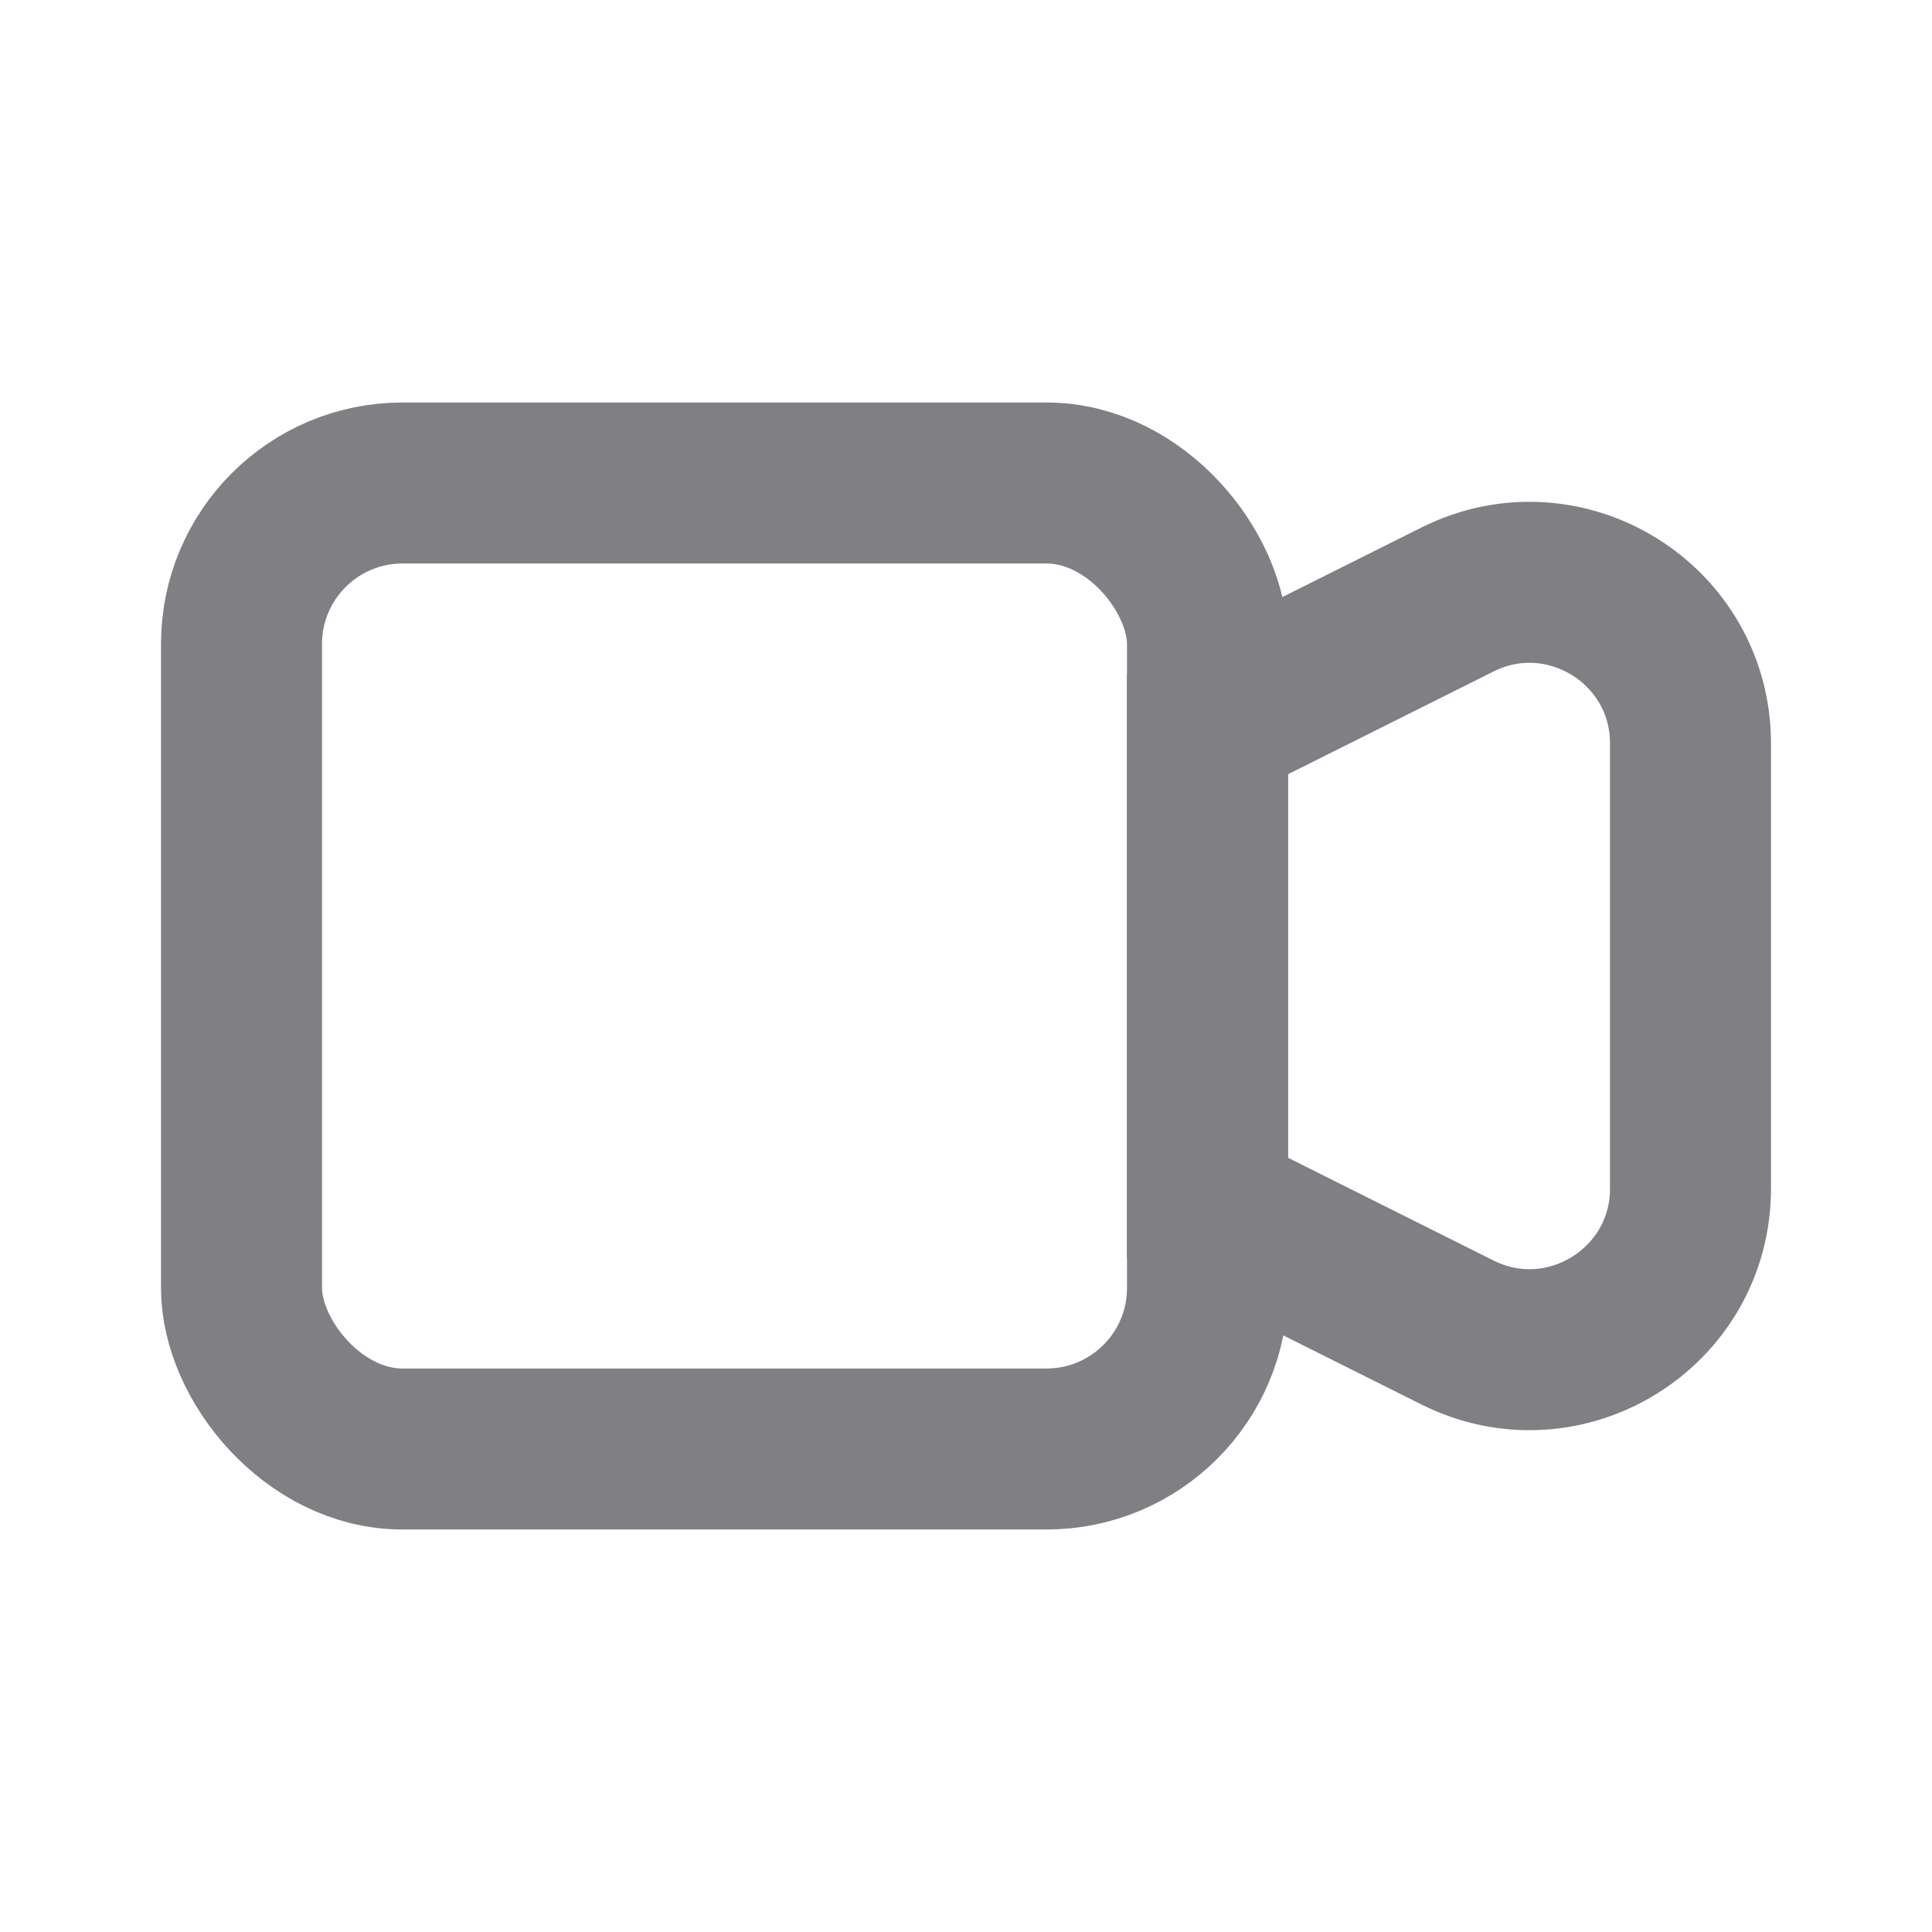 <?xml version="1.0" encoding="UTF-8"?> <svg xmlns="http://www.w3.org/2000/svg" width="100" height="100" viewBox="0 0 100 100" fill="none"> <rect x="12.5" y="25" width="50" height="50" rx="8.333" stroke="#7F7F84" stroke-width="8.333"></rect> <path d="M62.5 37.5L75.44 31.03C80.981 28.26 87.5 32.289 87.5 38.484V61.516C87.5 67.711 80.981 71.74 75.44 68.97L62.5 62.5V37.5Z" stroke="#7F7F84" stroke-width="8.333"></path> </svg> 